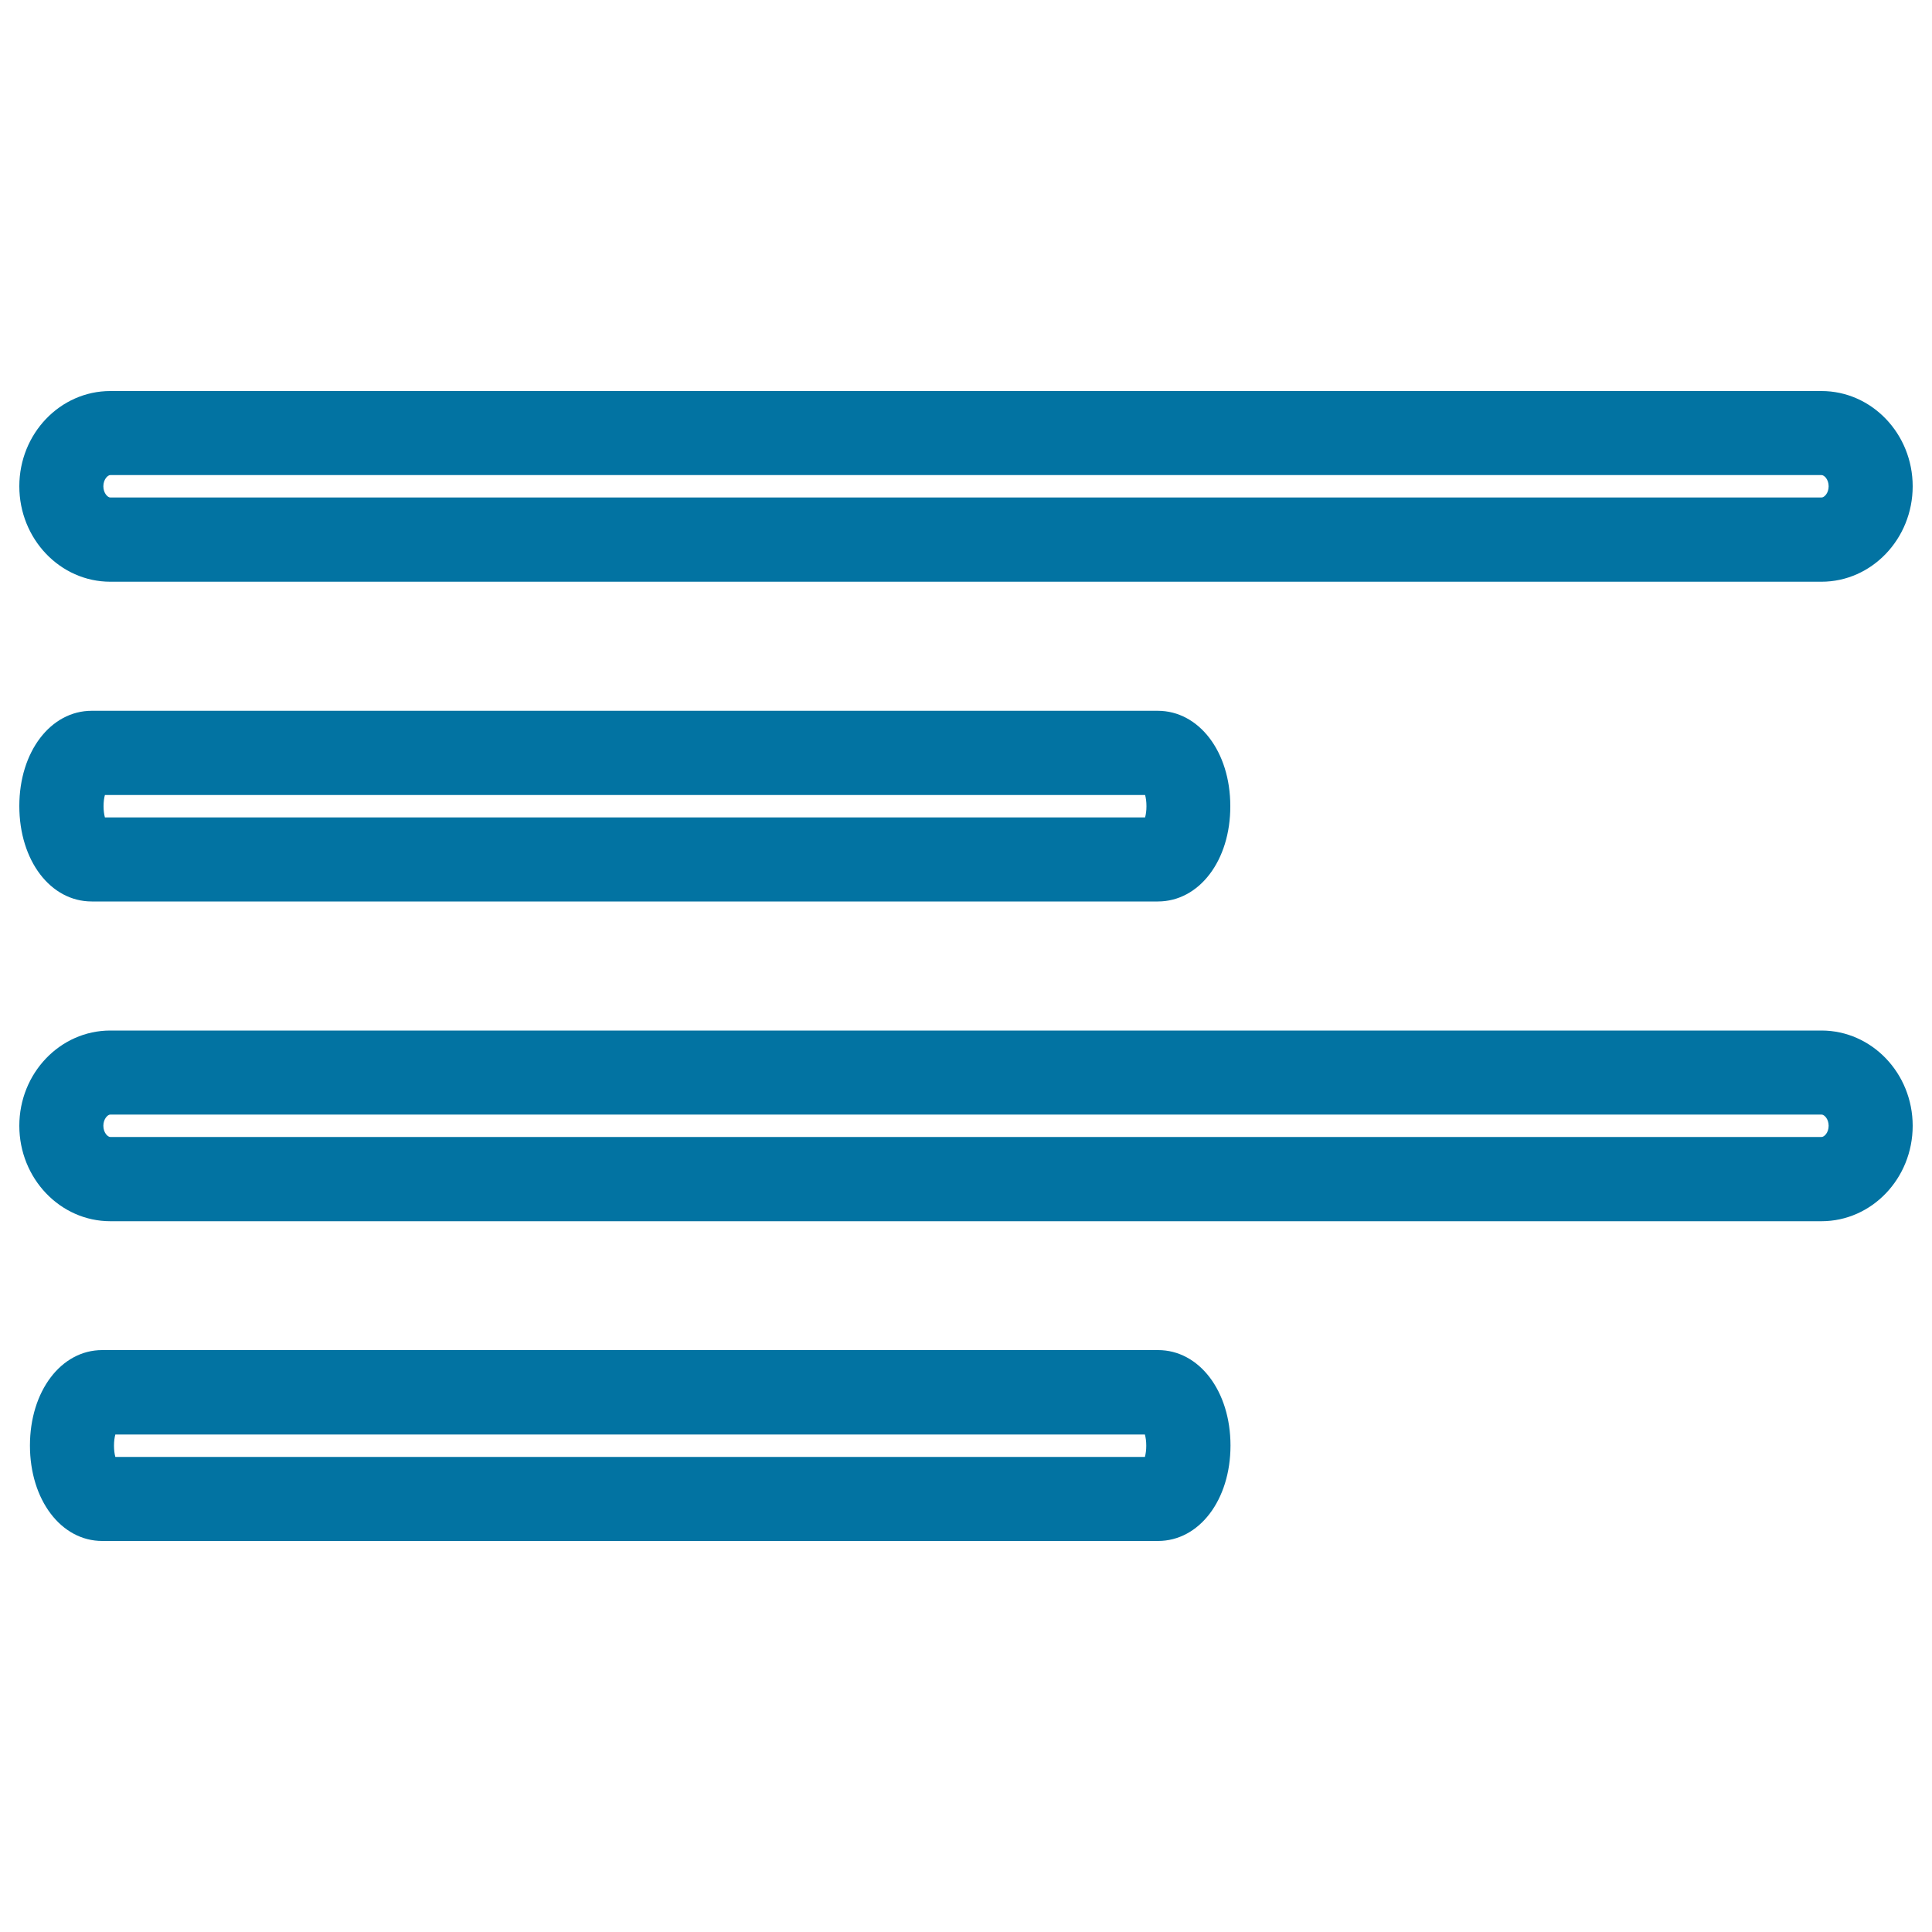 <svg xmlns="http://www.w3.org/2000/svg" viewBox="0 0 1000 1000" style="fill:#0273a2">
<title>Left Text Alignment Outlined Lines SVG icon</title>
<g><g><path d="M942.8,301.1H57.1c-26,0-47.1-22.2-47.1-49.4c0-27.2,21.1-49.3,47.1-49.3h885.7c26,0,47.2,22.1,47.2,49.3C990,278.9,968.8,301.1,942.8,301.1z M57.1,245.9c-1.4,0-3.6,2.3-3.6,5.8c0,3.5,2.2,5.8,3.6,5.8h885.7c1.5,0,3.7-2.3,3.7-5.8c0-3.5-2.2-5.8-3.7-5.8H57.1z"/><path d="M599.3,466.6H47.5c-21.4,0-37.5-21.2-37.5-49.4c0-28.1,16.2-49.3,37.5-49.3h551.7c21.4,0,37.6,21.2,37.6,49.3C636.9,445.4,620.7,466.6,599.3,466.6z M54.3,423.1h538.4c0.4-1.5,0.7-3.4,0.7-5.8c0-2.4-0.3-4.4-0.7-5.8H54.3c-0.4,1.4-0.7,3.4-0.7,5.8C53.6,419.6,53.9,421.6,54.3,423.1z"/><path d="M942.8,632.1H57.1c-26,0-47.1-22.2-47.1-49.4c0-27.2,21.1-49.3,47.1-49.3h885.7c26,0,47.2,22.1,47.2,49.3C990,610,968.8,632.1,942.8,632.1z M57.1,576.9c-1.4,0-3.6,2.3-3.6,5.8c0,3.5,2.2,5.8,3.6,5.8h885.7c1.5,0,3.7-2.3,3.7-5.8c0-3.5-2.2-5.8-3.7-5.8H57.1L57.1,576.9z"/><path d="M599.4,797.6H52.9c-21.3,0-37.4-21.3-37.4-49.4c0-28.1,16.1-49.4,37.4-49.4h546.5c21.3,0,37.5,21.2,37.5,49.4C636.9,776.4,620.7,797.6,599.4,797.6z M59.7,754.1h532.9c0.4-1.5,0.7-3.4,0.7-5.8s-0.3-4.3-0.7-5.8H59.7c-0.4,1.5-0.7,3.4-0.7,5.8S59.3,752.6,59.7,754.1z"/></g></g>
</svg>